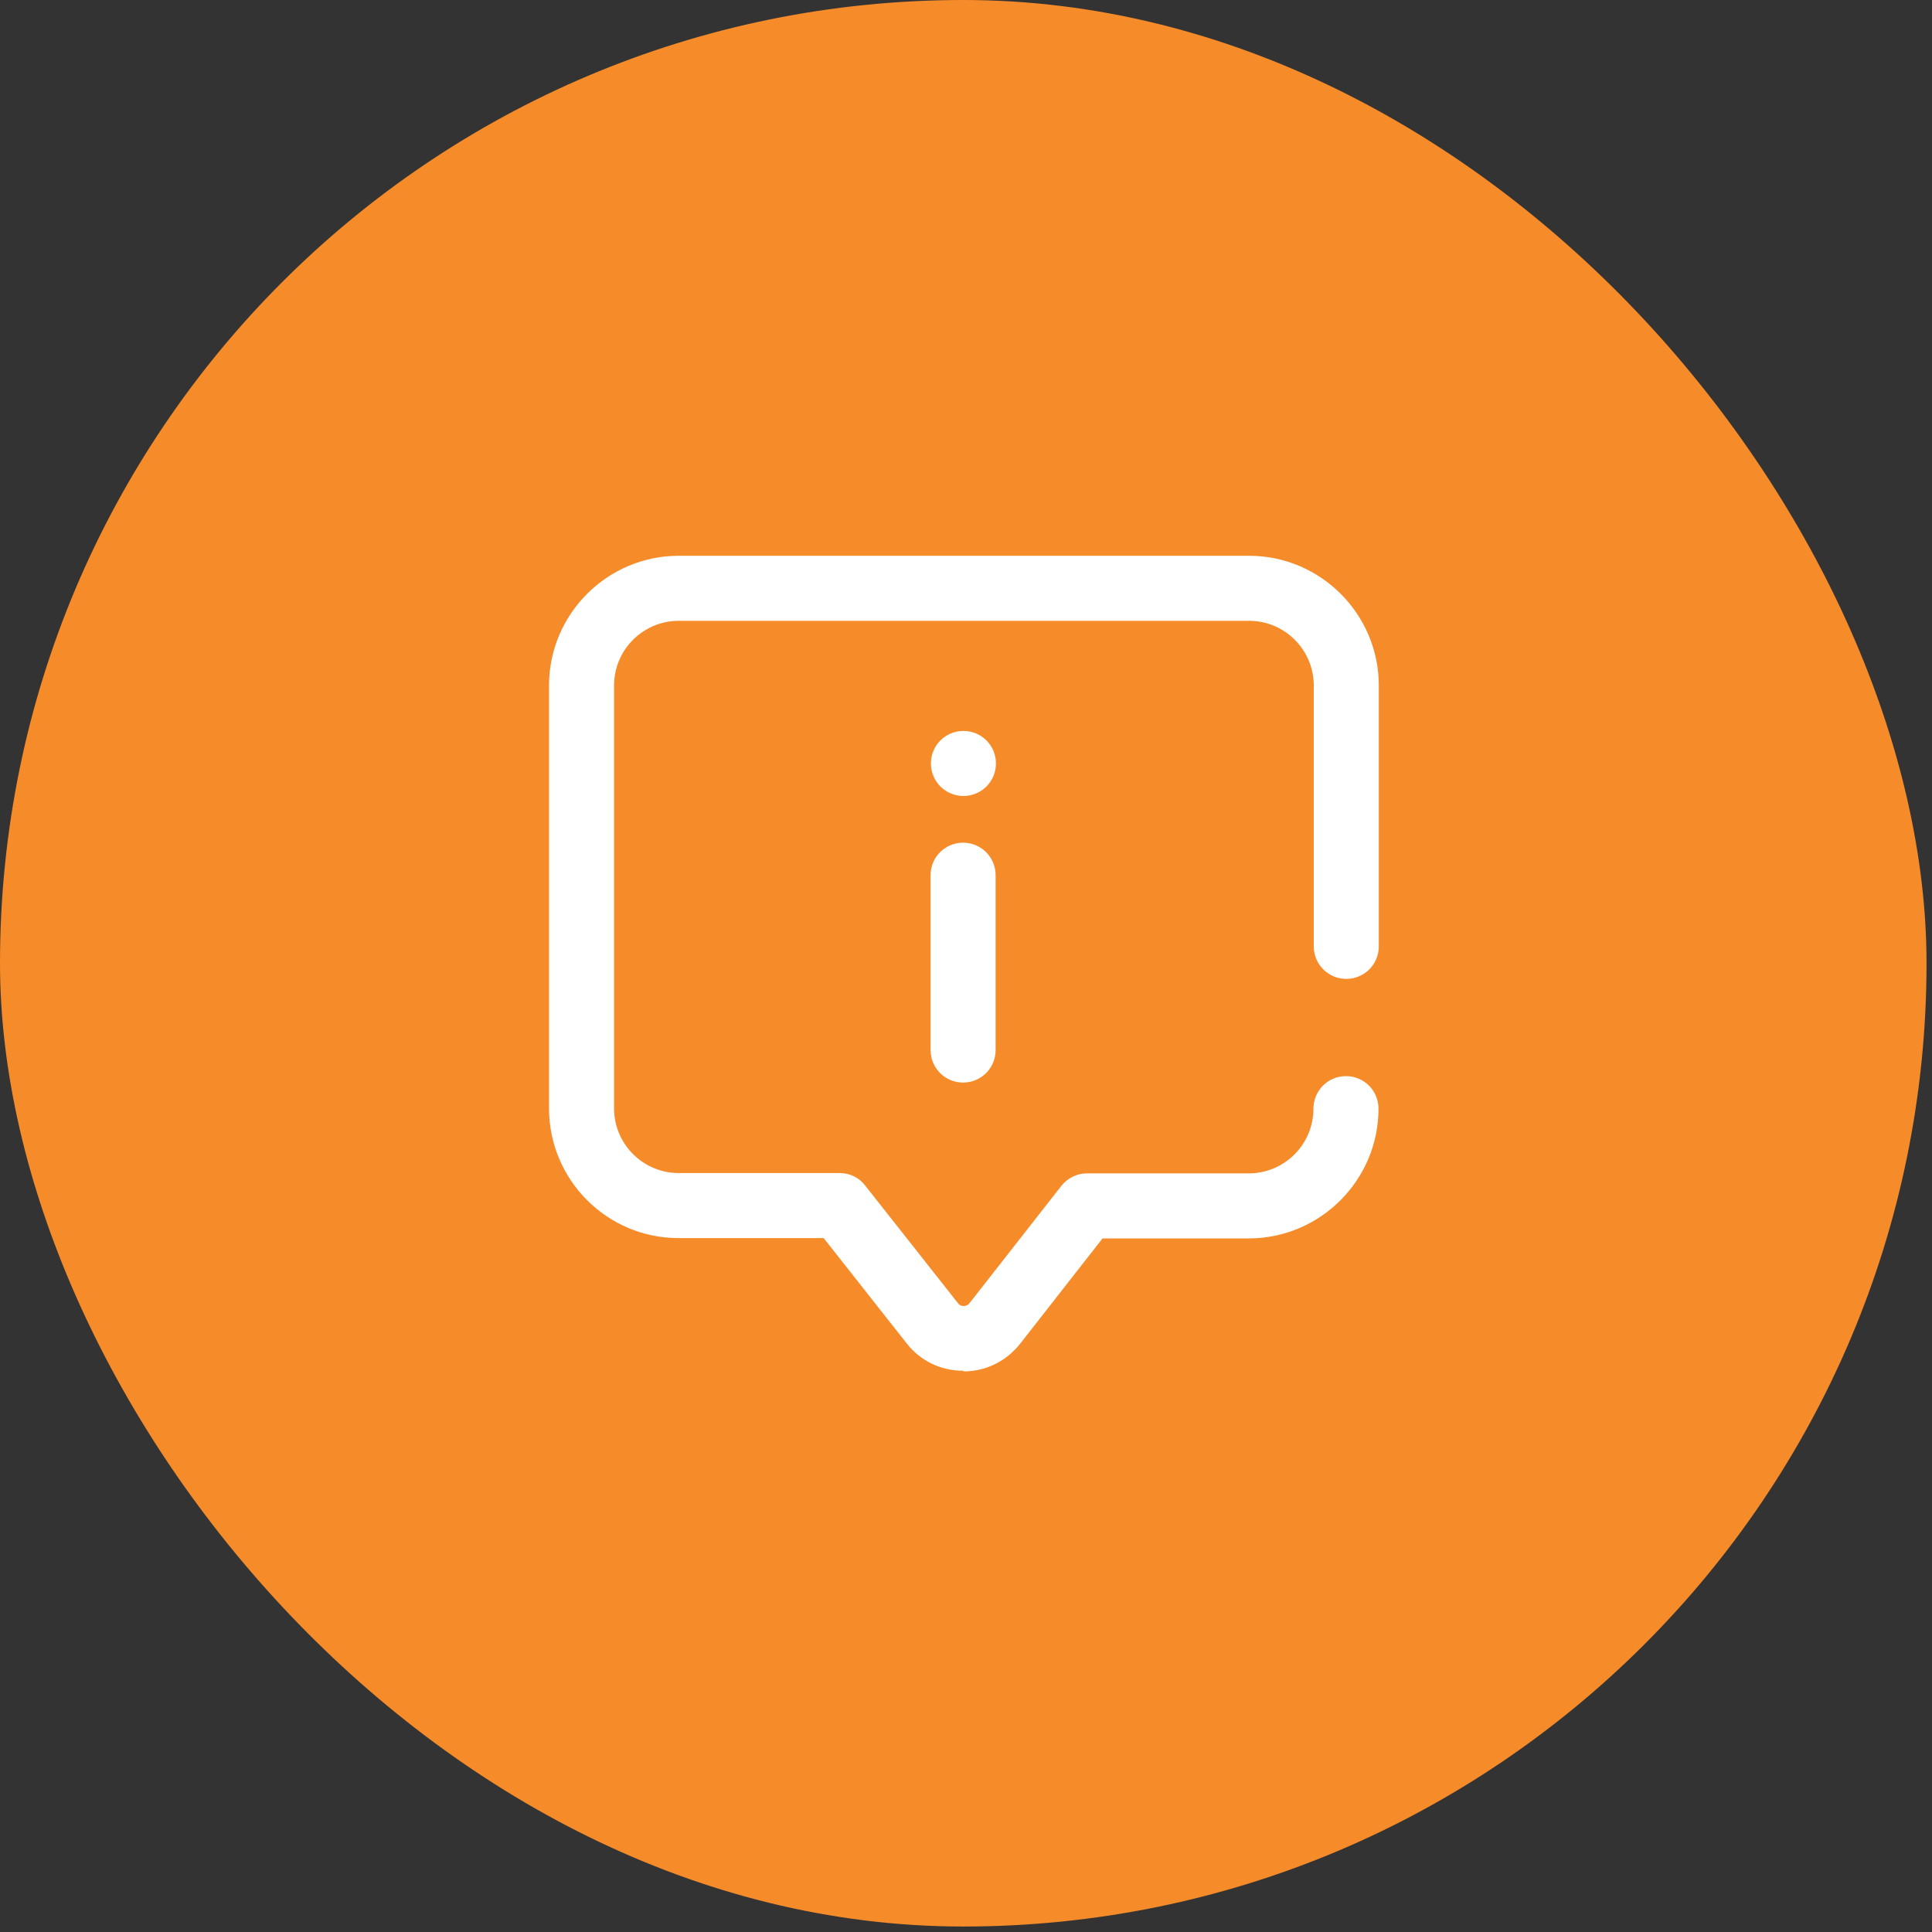 <?xml version="1.0" encoding="UTF-8"?>
<svg id="Capa_2" data-name="Capa 2" xmlns="http://www.w3.org/2000/svg" xmlns:xlink="http://www.w3.org/1999/xlink" viewBox="0 0 60 60">
  <rect x="0" y="0" width="60" height="60" fill="#333333" stroke="none"/>
  <defs>
    <style>
      .cls-1 {
        fill: #f68b2a;
      }

      .cls-2 {
        fill: #fff;
      }
    </style>
    <symbol id="Nuevo_símbolo_116" data-name="Nuevo símbolo 116" viewBox="0 0 59.83 59.83">
      <g>
        <rect class="cls-1" x="0" y="0" width="59.83" height="59.83" rx="29.92" ry="29.92"/>
        <path class="cls-2" d="M29.91,42.57c-.69,0-1.34-.31-1.76-.86l-2.57-3.26h-4.51c-2.22,0-4.02-1.81-4.02-4.03v-13.13c0-2.22,1.81-4.03,4.03-4.03h17.71c2.22,0,4.03,1.81,4.03,4.03v8.1c0,.56-.45,1.01-1.01,1.01s-1.01-.45-1.01-1.01v-8.1c0-1.11-.9-2.01-2.01-2.01h-17.71c-1.11,0-2.01.9-2.01,2.01v13.13c0,1.11.9,2.01,2.01,2.01h5c.31,0,.6.14.79.39l2.88,3.65c.06.08.13.09.18.09h0c.05,0,.12-.02.18-.09,0,0,0,0,0,0l2.85-3.64c.19-.24.48-.39.79-.39h5.03c1.11,0,2.01-.9,2.01-2.01,0-.56.45-1.01,1.01-1.01s1.01.45,1.01,1.01c0,2.22-1.81,4.03-4.03,4.03h-4.54l-2.55,3.26c-.43.55-1.07.87-1.76.87h0ZM30.92,32.61v-5.43c0-.56-.45-1.01-1.01-1.01s-1.01.45-1.01,1.01v5.43c0,.56.45,1.01,1.01,1.01s1.01-.45,1.01-1.01ZM29.92,22.7c-.56,0-1.01.45-1.01,1.01s.45,1.01,1.01,1.01,1.01-.45,1.01-1.01-.45-1.01-1.01-1.01Z"/>
      </g>
    </symbol>
  </defs>
  <g id="Capa_1-2" data-name="Capa 1">
    <use width="59.83" height="59.83" transform="" xlink:href="#Nuevo_símbolo_116"/>
  </g>
</svg>